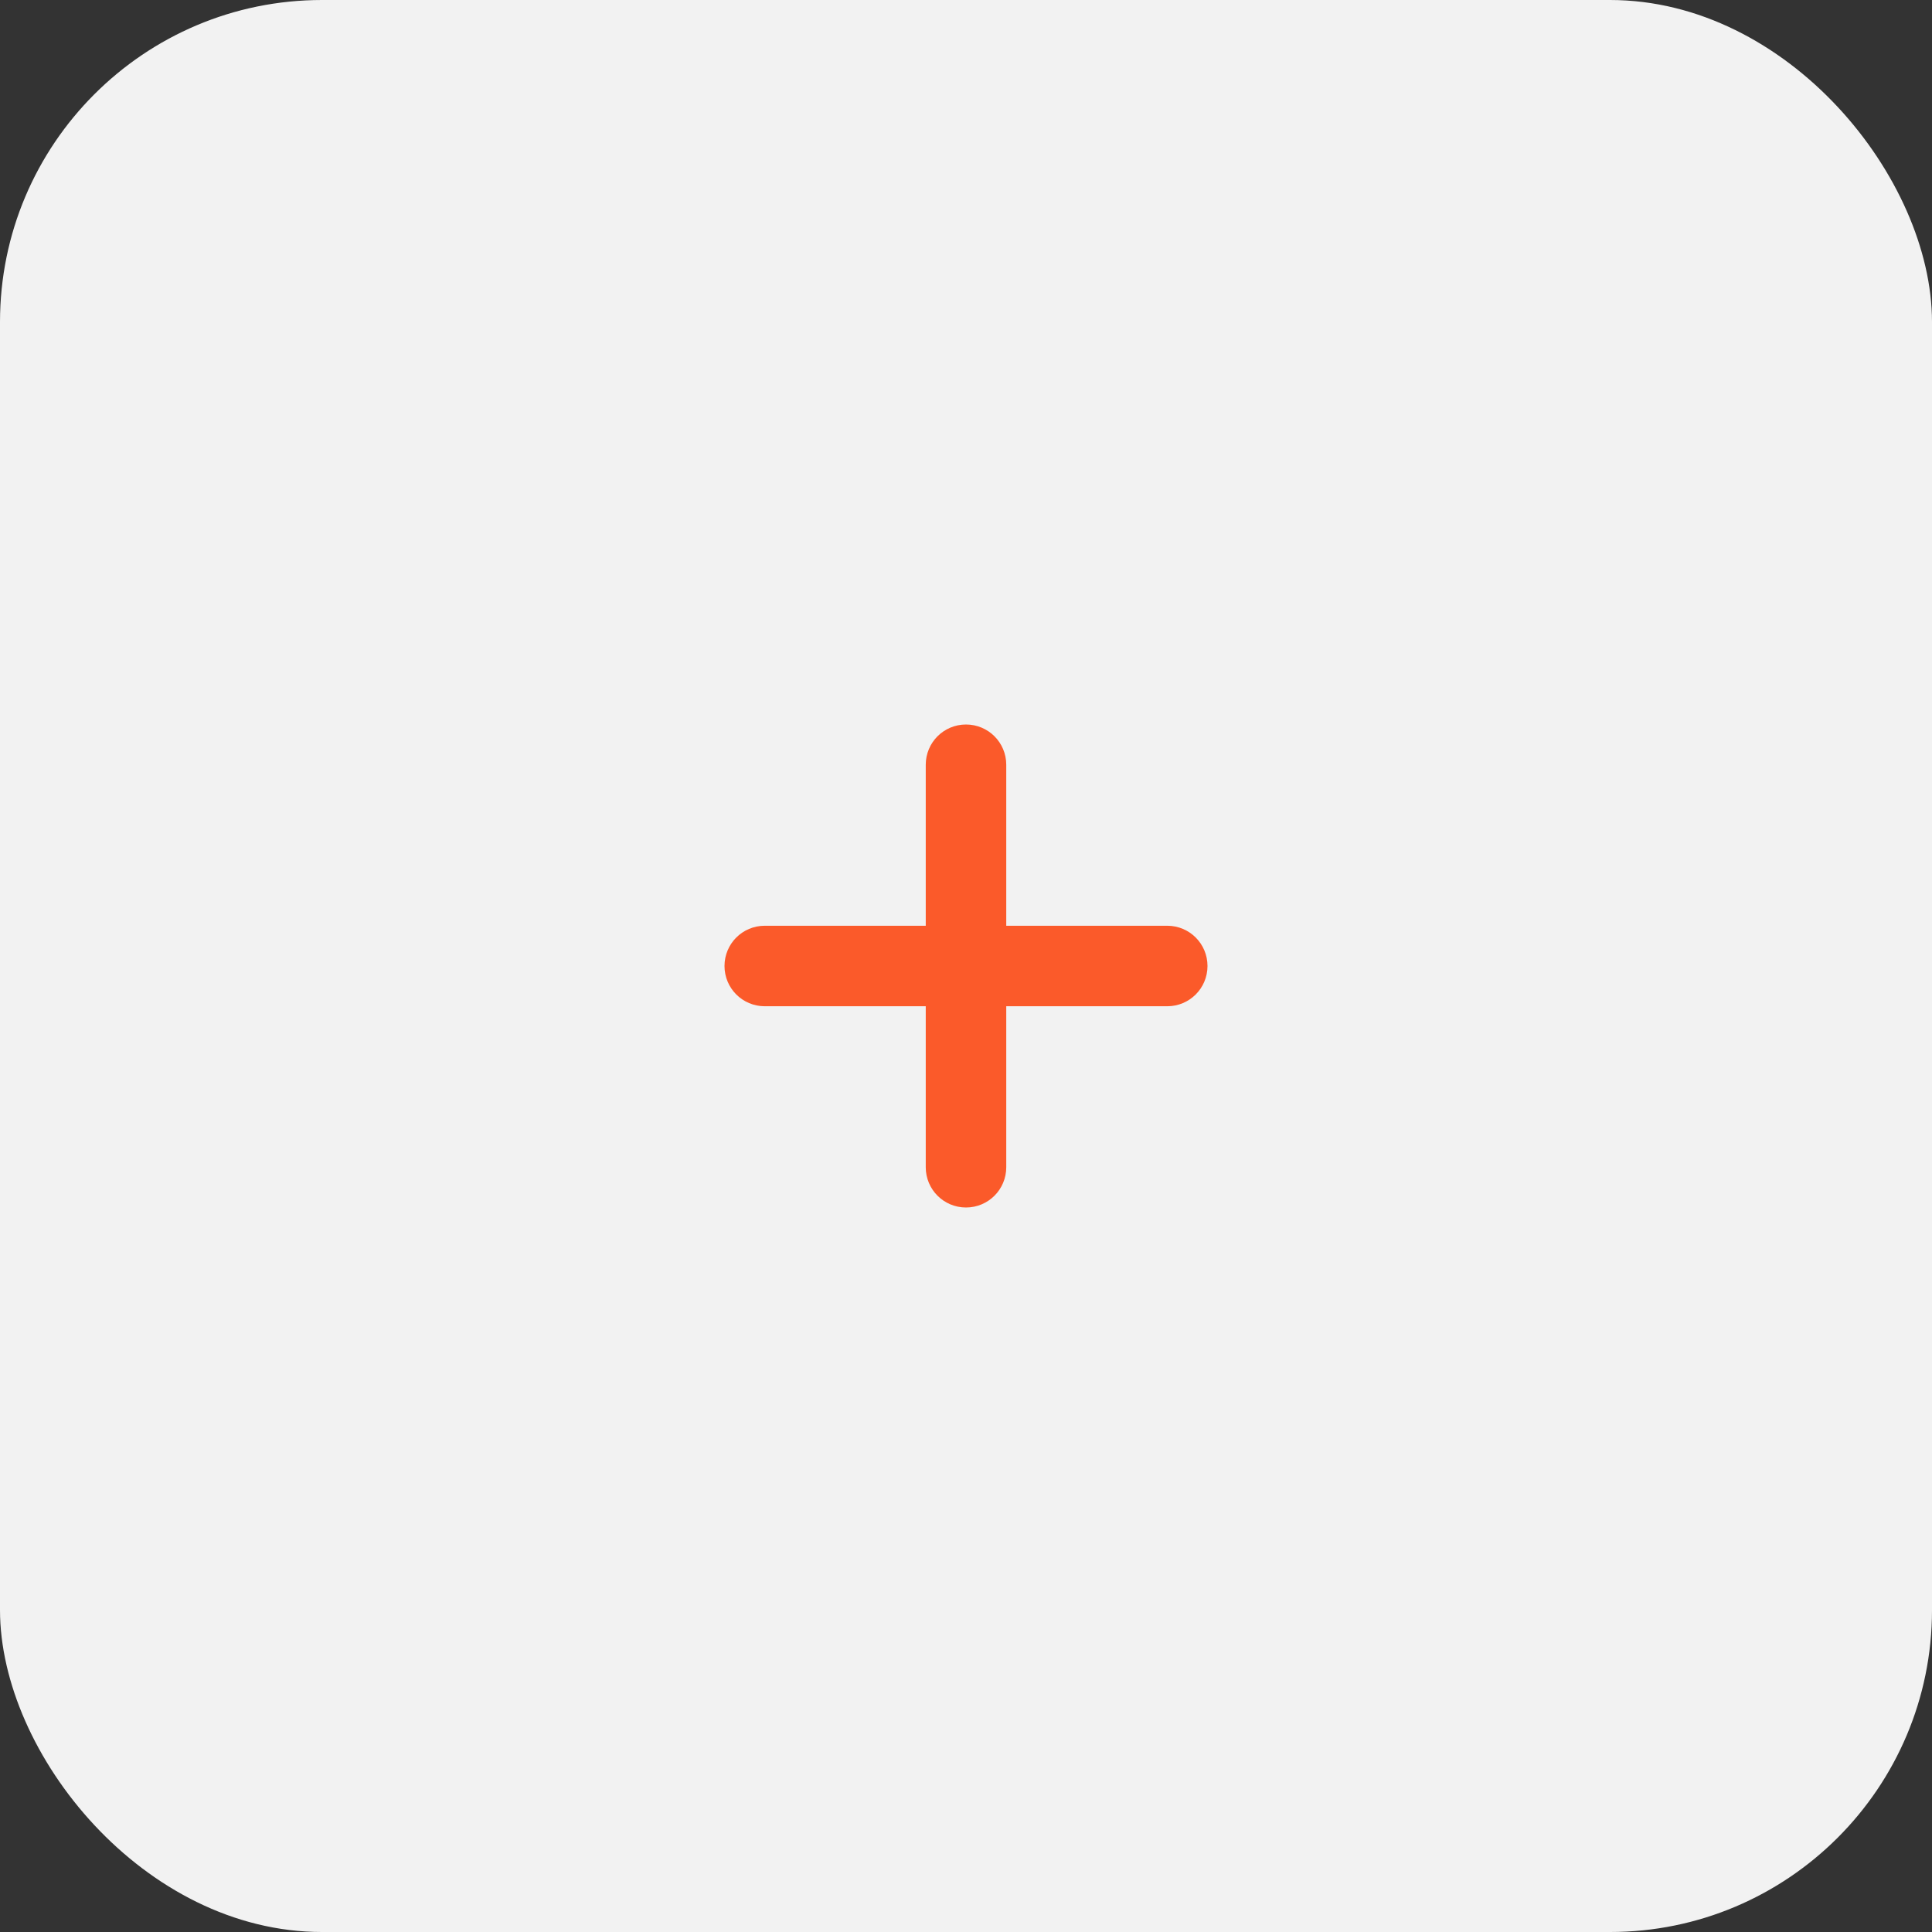 <svg width="48" height="48" viewBox="0 0 48 48" fill="none" xmlns="http://www.w3.org/2000/svg">
<rect x="0" y="0" width="48" height="48" fill="#333333" stroke="none"/>
<rect width="48" height="48" rx="8" fill="#F2F2F2"/>
<path d="M24.5 23V23.5H25H29C29.277 23.5 29.5 23.723 29.5 24C29.5 24.277 29.277 24.5 29 24.5H25H24.5V25V29C24.5 29.277 24.277 29.5 24 29.5C23.723 29.5 23.5 29.277 23.5 29V25V24.5H23H19C18.723 24.5 18.5 24.277 18.5 24C18.5 23.723 18.723 23.5 19 23.5H23H23.5V23V19C23.5 18.723 23.723 18.5 24 18.5C24.277 18.5 24.5 18.723 24.5 19V23Z" fill="#FB5A2A" stroke="#FB5A2A"/>
</svg>
